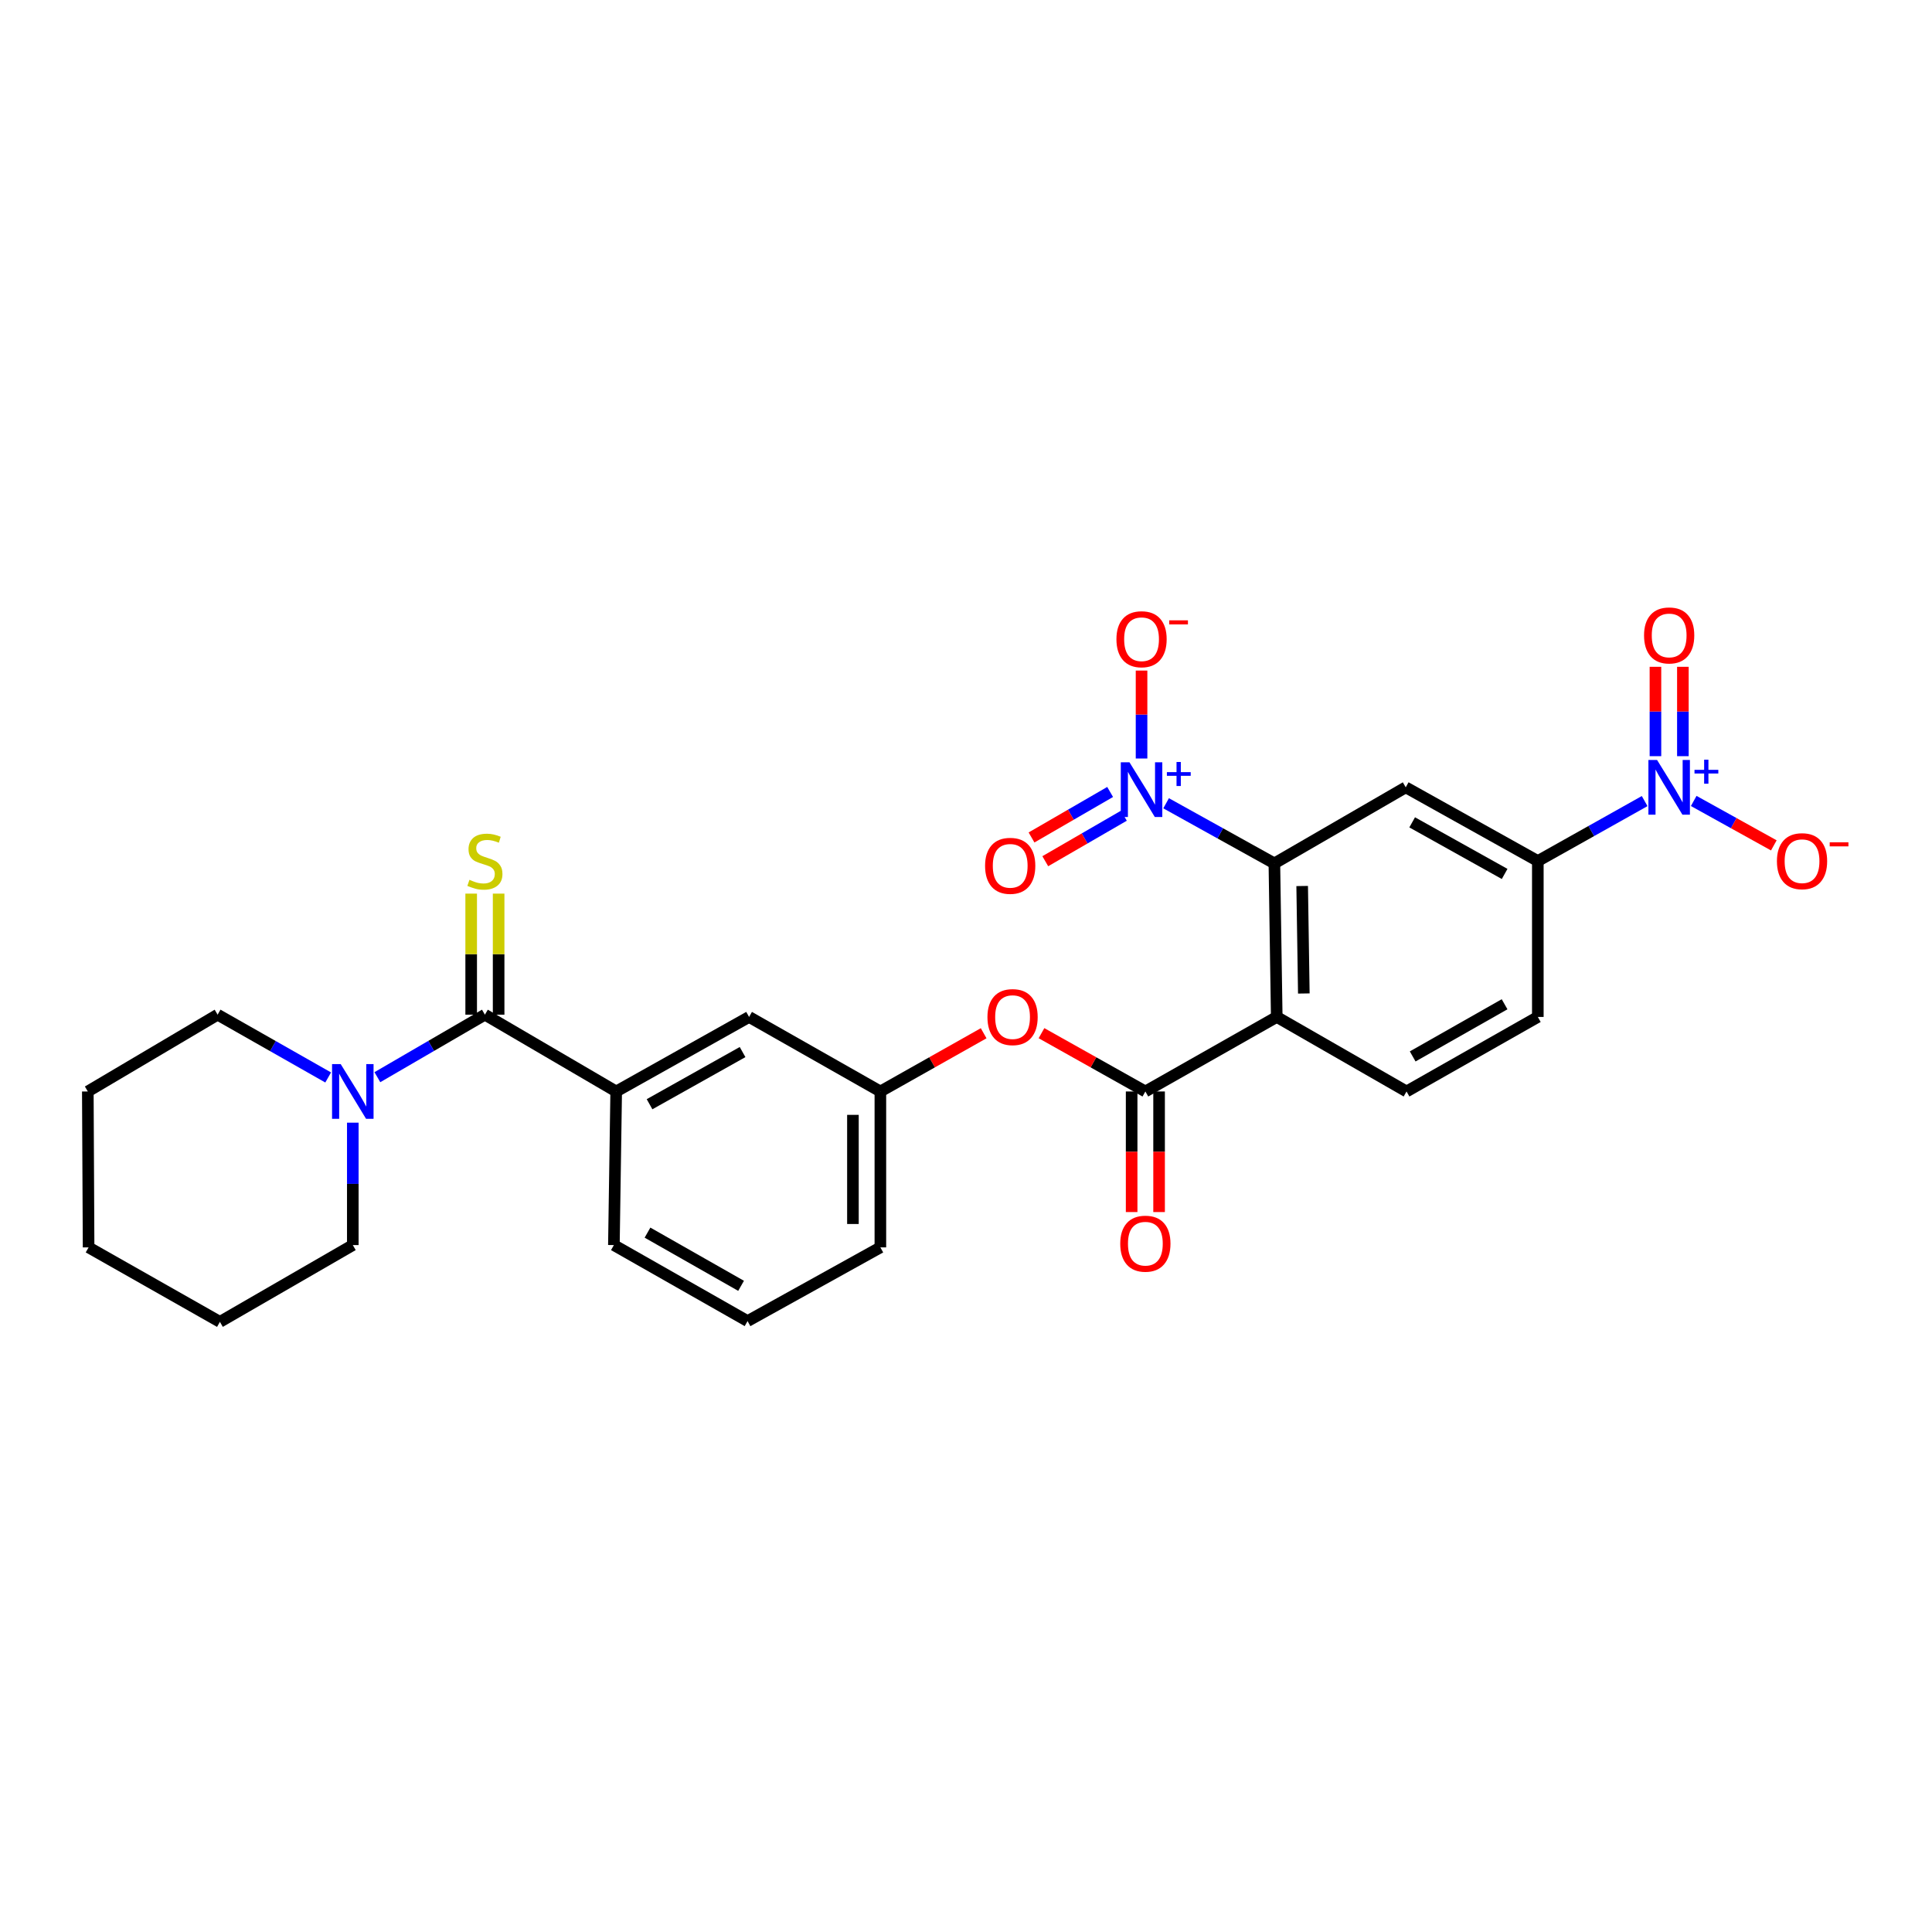 <?xml version='1.0' encoding='iso-8859-1'?>
<svg version='1.1' baseProfile='full'
              xmlns='http://www.w3.org/2000/svg'
                      xmlns:rdkit='http://www.rdkit.org/xml'
                      xmlns:xlink='http://www.w3.org/1999/xlink'
                  xml:space='preserve'
width='1000px' height='1000px' viewBox='0 0 1000 1000'>
<!-- END OF HEADER -->
<rect style='opacity:1.0;fill:#FFFFFF;stroke:none' width='1000' height='1000' x='0' y='0'> </rect>
<path class='bond-0' d='M 660.84,526.369 L 659.616,446.892' style='fill:none;fill-rule:evenodd;stroke:#000000;stroke-width:6px;stroke-linecap:butt;stroke-linejoin:miter;stroke-opacity:1' />
<path class='bond-0' d='M 674.859,514.229 L 674.003,458.595' style='fill:none;fill-rule:evenodd;stroke:#000000;stroke-width:6px;stroke-linecap:butt;stroke-linejoin:miter;stroke-opacity:1' />
<path class='bond-3' d='M 660.84,526.369 L 592.837,564.943' style='fill:none;fill-rule:evenodd;stroke:#000000;stroke-width:6px;stroke-linecap:butt;stroke-linejoin:miter;stroke-opacity:1' />
<path class='bond-9' d='M 660.84,526.369 L 728.021,564.943' style='fill:none;fill-rule:evenodd;stroke:#000000;stroke-width:6px;stroke-linecap:butt;stroke-linejoin:miter;stroke-opacity:1' />
<path class='bond-1' d='M 659.616,446.892 L 631.593,431.33' style='fill:none;fill-rule:evenodd;stroke:#000000;stroke-width:6px;stroke-linecap:butt;stroke-linejoin:miter;stroke-opacity:1' />
<path class='bond-1' d='M 631.593,431.33 L 603.57,415.768' style='fill:none;fill-rule:evenodd;stroke:#0000FF;stroke-width:6px;stroke-linecap:butt;stroke-linejoin:miter;stroke-opacity:1' />
<path class='bond-5' d='M 659.616,446.892 L 727.603,407.52' style='fill:none;fill-rule:evenodd;stroke:#000000;stroke-width:6px;stroke-linecap:butt;stroke-linejoin:miter;stroke-opacity:1' />
<path class='bond-11' d='M 590.864,392.604 L 590.864,369.845' style='fill:none;fill-rule:evenodd;stroke:#0000FF;stroke-width:6px;stroke-linecap:butt;stroke-linejoin:miter;stroke-opacity:1' />
<path class='bond-11' d='M 590.864,369.845 L 590.864,347.087' style='fill:none;fill-rule:evenodd;stroke:#FF0000;stroke-width:6px;stroke-linecap:butt;stroke-linejoin:miter;stroke-opacity:1' />
<path class='bond-14' d='M 574.602,409.919 L 554.259,421.695' style='fill:none;fill-rule:evenodd;stroke:#0000FF;stroke-width:6px;stroke-linecap:butt;stroke-linejoin:miter;stroke-opacity:1' />
<path class='bond-14' d='M 554.259,421.695 L 533.916,433.471' style='fill:none;fill-rule:evenodd;stroke:#FF0000;stroke-width:6px;stroke-linecap:butt;stroke-linejoin:miter;stroke-opacity:1' />
<path class='bond-14' d='M 581.718,422.213 L 561.376,433.989' style='fill:none;fill-rule:evenodd;stroke:#0000FF;stroke-width:6px;stroke-linecap:butt;stroke-linejoin:miter;stroke-opacity:1' />
<path class='bond-14' d='M 561.376,433.989 L 541.033,445.765' style='fill:none;fill-rule:evenodd;stroke:#FF0000;stroke-width:6px;stroke-linecap:butt;stroke-linejoin:miter;stroke-opacity:1' />
<path class='bond-2' d='M 851.267,414.641 L 823.622,430.155' style='fill:none;fill-rule:evenodd;stroke:#0000FF;stroke-width:6px;stroke-linecap:butt;stroke-linejoin:miter;stroke-opacity:1' />
<path class='bond-2' d='M 823.622,430.155 L 795.977,445.668' style='fill:none;fill-rule:evenodd;stroke:#000000;stroke-width:6px;stroke-linecap:butt;stroke-linejoin:miter;stroke-opacity:1' />
<path class='bond-12' d='M 876.662,414.568 L 897.395,426.068' style='fill:none;fill-rule:evenodd;stroke:#0000FF;stroke-width:6px;stroke-linecap:butt;stroke-linejoin:miter;stroke-opacity:1' />
<path class='bond-12' d='M 897.395,426.068 L 918.129,437.569' style='fill:none;fill-rule:evenodd;stroke:#FF0000;stroke-width:6px;stroke-linecap:butt;stroke-linejoin:miter;stroke-opacity:1' />
<path class='bond-15' d='M 871.058,391.393 L 871.058,368.267' style='fill:none;fill-rule:evenodd;stroke:#0000FF;stroke-width:6px;stroke-linecap:butt;stroke-linejoin:miter;stroke-opacity:1' />
<path class='bond-15' d='M 871.058,368.267 L 871.058,345.141' style='fill:none;fill-rule:evenodd;stroke:#FF0000;stroke-width:6px;stroke-linecap:butt;stroke-linejoin:miter;stroke-opacity:1' />
<path class='bond-15' d='M 856.853,391.393 L 856.853,368.267' style='fill:none;fill-rule:evenodd;stroke:#0000FF;stroke-width:6px;stroke-linecap:butt;stroke-linejoin:miter;stroke-opacity:1' />
<path class='bond-15' d='M 856.853,368.267 L 856.853,345.141' style='fill:none;fill-rule:evenodd;stroke:#FF0000;stroke-width:6px;stroke-linecap:butt;stroke-linejoin:miter;stroke-opacity:1' />
<path class='bond-10' d='M 592.837,564.943 L 565.954,549.857' style='fill:none;fill-rule:evenodd;stroke:#000000;stroke-width:6px;stroke-linecap:butt;stroke-linejoin:miter;stroke-opacity:1' />
<path class='bond-10' d='M 565.954,549.857 L 539.071,534.77' style='fill:none;fill-rule:evenodd;stroke:#FF0000;stroke-width:6px;stroke-linecap:butt;stroke-linejoin:miter;stroke-opacity:1' />
<path class='bond-16' d='M 585.735,564.943 L 585.735,596.151' style='fill:none;fill-rule:evenodd;stroke:#000000;stroke-width:6px;stroke-linecap:butt;stroke-linejoin:miter;stroke-opacity:1' />
<path class='bond-16' d='M 585.735,596.151 L 585.735,627.359' style='fill:none;fill-rule:evenodd;stroke:#FF0000;stroke-width:6px;stroke-linecap:butt;stroke-linejoin:miter;stroke-opacity:1' />
<path class='bond-16' d='M 599.94,564.943 L 599.94,596.151' style='fill:none;fill-rule:evenodd;stroke:#000000;stroke-width:6px;stroke-linecap:butt;stroke-linejoin:miter;stroke-opacity:1' />
<path class='bond-16' d='M 599.94,596.151 L 599.94,627.359' style='fill:none;fill-rule:evenodd;stroke:#FF0000;stroke-width:6px;stroke-linecap:butt;stroke-linejoin:miter;stroke-opacity:1' />
<path class='bond-4' d='M 250.985,525.193 L 318.941,564.943' style='fill:none;fill-rule:evenodd;stroke:#000000;stroke-width:6px;stroke-linecap:butt;stroke-linejoin:miter;stroke-opacity:1' />
<path class='bond-7' d='M 250.985,525.193 L 223.157,541.371' style='fill:none;fill-rule:evenodd;stroke:#000000;stroke-width:6px;stroke-linecap:butt;stroke-linejoin:miter;stroke-opacity:1' />
<path class='bond-7' d='M 223.157,541.371 L 195.329,557.55' style='fill:none;fill-rule:evenodd;stroke:#0000FF;stroke-width:6px;stroke-linecap:butt;stroke-linejoin:miter;stroke-opacity:1' />
<path class='bond-13' d='M 258.088,525.193 L 258.088,493.865' style='fill:none;fill-rule:evenodd;stroke:#000000;stroke-width:6px;stroke-linecap:butt;stroke-linejoin:miter;stroke-opacity:1' />
<path class='bond-13' d='M 258.088,493.865 L 258.088,462.537' style='fill:none;fill-rule:evenodd;stroke:#CCCC00;stroke-width:6px;stroke-linecap:butt;stroke-linejoin:miter;stroke-opacity:1' />
<path class='bond-13' d='M 243.883,525.193 L 243.883,493.865' style='fill:none;fill-rule:evenodd;stroke:#000000;stroke-width:6px;stroke-linecap:butt;stroke-linejoin:miter;stroke-opacity:1' />
<path class='bond-13' d='M 243.883,493.865 L 243.883,462.537' style='fill:none;fill-rule:evenodd;stroke:#CCCC00;stroke-width:6px;stroke-linecap:butt;stroke-linejoin:miter;stroke-opacity:1' />
<path class='bond-28' d='M 727.603,407.52 L 795.977,445.668' style='fill:none;fill-rule:evenodd;stroke:#000000;stroke-width:6px;stroke-linecap:butt;stroke-linejoin:miter;stroke-opacity:1' />
<path class='bond-28' d='M 730.938,425.647 L 778.799,452.351' style='fill:none;fill-rule:evenodd;stroke:#000000;stroke-width:6px;stroke-linecap:butt;stroke-linejoin:miter;stroke-opacity:1' />
<path class='bond-6' d='M 795.977,445.668 L 795.977,526.369' style='fill:none;fill-rule:evenodd;stroke:#000000;stroke-width:6px;stroke-linecap:butt;stroke-linejoin:miter;stroke-opacity:1' />
<path class='bond-20' d='M 169.86,557.699 L 141.248,541.446' style='fill:none;fill-rule:evenodd;stroke:#0000FF;stroke-width:6px;stroke-linecap:butt;stroke-linejoin:miter;stroke-opacity:1' />
<path class='bond-20' d='M 141.248,541.446 L 112.636,525.193' style='fill:none;fill-rule:evenodd;stroke:#000000;stroke-width:6px;stroke-linecap:butt;stroke-linejoin:miter;stroke-opacity:1' />
<path class='bond-21' d='M 182.612,581.091 L 182.612,612.771' style='fill:none;fill-rule:evenodd;stroke:#0000FF;stroke-width:6px;stroke-linecap:butt;stroke-linejoin:miter;stroke-opacity:1' />
<path class='bond-21' d='M 182.612,612.771 L 182.612,644.452' style='fill:none;fill-rule:evenodd;stroke:#000000;stroke-width:6px;stroke-linecap:butt;stroke-linejoin:miter;stroke-opacity:1' />
<path class='bond-8' d='M 318.941,564.943 L 387.724,526.369' style='fill:none;fill-rule:evenodd;stroke:#000000;stroke-width:6px;stroke-linecap:butt;stroke-linejoin:miter;stroke-opacity:1' />
<path class='bond-8' d='M 336.206,571.547 L 384.355,544.545' style='fill:none;fill-rule:evenodd;stroke:#000000;stroke-width:6px;stroke-linecap:butt;stroke-linejoin:miter;stroke-opacity:1' />
<path class='bond-29' d='M 318.941,564.943 L 317.749,644.452' style='fill:none;fill-rule:evenodd;stroke:#000000;stroke-width:6px;stroke-linecap:butt;stroke-linejoin:miter;stroke-opacity:1' />
<path class='bond-18' d='M 728.021,564.943 L 795.977,526.369' style='fill:none;fill-rule:evenodd;stroke:#000000;stroke-width:6px;stroke-linecap:butt;stroke-linejoin:miter;stroke-opacity:1' />
<path class='bond-18' d='M 731.202,546.804 L 778.771,519.801' style='fill:none;fill-rule:evenodd;stroke:#000000;stroke-width:6px;stroke-linecap:butt;stroke-linejoin:miter;stroke-opacity:1' />
<path class='bond-19' d='M 509.137,534.805 L 482.408,549.874' style='fill:none;fill-rule:evenodd;stroke:#FF0000;stroke-width:6px;stroke-linecap:butt;stroke-linejoin:miter;stroke-opacity:1' />
<path class='bond-19' d='M 482.408,549.874 L 455.68,564.943' style='fill:none;fill-rule:evenodd;stroke:#000000;stroke-width:6px;stroke-linecap:butt;stroke-linejoin:miter;stroke-opacity:1' />
<path class='bond-17' d='M 387.724,526.369 L 455.68,564.943' style='fill:none;fill-rule:evenodd;stroke:#000000;stroke-width:6px;stroke-linecap:butt;stroke-linejoin:miter;stroke-opacity:1' />
<path class='bond-24' d='M 455.68,564.943 L 455.68,645.644' style='fill:none;fill-rule:evenodd;stroke:#000000;stroke-width:6px;stroke-linecap:butt;stroke-linejoin:miter;stroke-opacity:1' />
<path class='bond-24' d='M 441.475,577.048 L 441.475,633.539' style='fill:none;fill-rule:evenodd;stroke:#000000;stroke-width:6px;stroke-linecap:butt;stroke-linejoin:miter;stroke-opacity:1' />
<path class='bond-25' d='M 112.636,525.193 L 45.455,564.943' style='fill:none;fill-rule:evenodd;stroke:#000000;stroke-width:6px;stroke-linecap:butt;stroke-linejoin:miter;stroke-opacity:1' />
<path class='bond-26' d='M 182.612,644.452 L 113.828,684.194' style='fill:none;fill-rule:evenodd;stroke:#000000;stroke-width:6px;stroke-linecap:butt;stroke-linejoin:miter;stroke-opacity:1' />
<path class='bond-22' d='M 317.749,644.452 L 386.935,683.792' style='fill:none;fill-rule:evenodd;stroke:#000000;stroke-width:6px;stroke-linecap:butt;stroke-linejoin:miter;stroke-opacity:1' />
<path class='bond-22' d='M 335.148,638.005 L 383.579,665.543' style='fill:none;fill-rule:evenodd;stroke:#000000;stroke-width:6px;stroke-linecap:butt;stroke-linejoin:miter;stroke-opacity:1' />
<path class='bond-23' d='M 386.935,683.792 L 455.68,645.644' style='fill:none;fill-rule:evenodd;stroke:#000000;stroke-width:6px;stroke-linecap:butt;stroke-linejoin:miter;stroke-opacity:1' />
<path class='bond-30' d='M 45.455,564.943 L 45.857,645.644' style='fill:none;fill-rule:evenodd;stroke:#000000;stroke-width:6px;stroke-linecap:butt;stroke-linejoin:miter;stroke-opacity:1' />
<path class='bond-27' d='M 113.828,684.194 L 45.857,645.644' style='fill:none;fill-rule:evenodd;stroke:#000000;stroke-width:6px;stroke-linecap:butt;stroke-linejoin:miter;stroke-opacity:1' />
<path  class='atom-2' d='M 584.604 394.552
L 593.884 409.552
Q 594.804 411.032, 596.284 413.712
Q 597.764 416.392, 597.844 416.552
L 597.844 394.552
L 601.604 394.552
L 601.604 422.872
L 597.724 422.872
L 587.764 406.472
Q 586.604 404.552, 585.364 402.352
Q 584.164 400.152, 583.804 399.472
L 583.804 422.872
L 580.124 422.872
L 580.124 394.552
L 584.604 394.552
' fill='#0000FF'/>
<path  class='atom-2' d='M 603.98 399.657
L 608.97 399.657
L 608.97 394.403
L 611.187 394.403
L 611.187 399.657
L 616.309 399.657
L 616.309 401.557
L 611.187 401.557
L 611.187 406.837
L 608.97 406.837
L 608.97 401.557
L 603.98 401.557
L 603.98 399.657
' fill='#0000FF'/>
<path  class='atom-3' d='M 857.696 393.36
L 866.976 408.36
Q 867.896 409.84, 869.376 412.52
Q 870.856 415.2, 870.936 415.36
L 870.936 393.36
L 874.696 393.36
L 874.696 421.68
L 870.816 421.68
L 860.856 405.28
Q 859.696 403.36, 858.456 401.16
Q 857.256 398.96, 856.896 398.28
L 856.896 421.68
L 853.216 421.68
L 853.216 393.36
L 857.696 393.36
' fill='#0000FF'/>
<path  class='atom-3' d='M 877.072 398.465
L 882.061 398.465
L 882.061 393.211
L 884.279 393.211
L 884.279 398.465
L 889.4 398.465
L 889.4 400.366
L 884.279 400.366
L 884.279 405.646
L 882.061 405.646
L 882.061 400.366
L 877.072 400.366
L 877.072 398.465
' fill='#0000FF'/>
<path  class='atom-8' d='M 176.352 550.783
L 185.632 565.783
Q 186.552 567.263, 188.032 569.943
Q 189.512 572.623, 189.592 572.783
L 189.592 550.783
L 193.352 550.783
L 193.352 579.103
L 189.472 579.103
L 179.512 562.703
Q 178.352 560.783, 177.112 558.583
Q 175.912 556.383, 175.552 555.703
L 175.552 579.103
L 171.872 579.103
L 171.872 550.783
L 176.352 550.783
' fill='#0000FF'/>
<path  class='atom-11' d='M 511.101 526.449
Q 511.101 519.649, 514.461 515.849
Q 517.821 512.049, 524.101 512.049
Q 530.381 512.049, 533.741 515.849
Q 537.101 519.649, 537.101 526.449
Q 537.101 533.329, 533.701 537.249
Q 530.301 541.129, 524.101 541.129
Q 517.861 541.129, 514.461 537.249
Q 511.101 533.369, 511.101 526.449
M 524.101 537.929
Q 528.421 537.929, 530.741 535.049
Q 533.101 532.129, 533.101 526.449
Q 533.101 520.889, 530.741 518.089
Q 528.421 515.249, 524.101 515.249
Q 519.781 515.249, 517.421 518.049
Q 515.101 520.849, 515.101 526.449
Q 515.101 532.169, 517.421 535.049
Q 519.781 537.929, 524.101 537.929
' fill='#FF0000'/>
<path  class='atom-12' d='M 577.864 330.861
Q 577.864 324.061, 581.224 320.261
Q 584.584 316.461, 590.864 316.461
Q 597.144 316.461, 600.504 320.261
Q 603.864 324.061, 603.864 330.861
Q 603.864 337.741, 600.464 341.661
Q 597.064 345.541, 590.864 345.541
Q 584.624 345.541, 581.224 341.661
Q 577.864 337.781, 577.864 330.861
M 590.864 342.341
Q 595.184 342.341, 597.504 339.461
Q 599.864 336.541, 599.864 330.861
Q 599.864 325.301, 597.504 322.501
Q 595.184 319.661, 590.864 319.661
Q 586.544 319.661, 584.184 322.461
Q 581.864 325.261, 581.864 330.861
Q 581.864 336.581, 584.184 339.461
Q 586.544 342.341, 590.864 342.341
' fill='#FF0000'/>
<path  class='atom-12' d='M 605.184 321.084
L 614.873 321.084
L 614.873 323.196
L 605.184 323.196
L 605.184 321.084
' fill='#FF0000'/>
<path  class='atom-13' d='M 919.732 445.748
Q 919.732 438.948, 923.092 435.148
Q 926.452 431.348, 932.732 431.348
Q 939.012 431.348, 942.372 435.148
Q 945.732 438.948, 945.732 445.748
Q 945.732 452.628, 942.332 456.548
Q 938.932 460.428, 932.732 460.428
Q 926.492 460.428, 923.092 456.548
Q 919.732 452.668, 919.732 445.748
M 932.732 457.228
Q 937.052 457.228, 939.372 454.348
Q 941.732 451.428, 941.732 445.748
Q 941.732 440.188, 939.372 437.388
Q 937.052 434.548, 932.732 434.548
Q 928.412 434.548, 926.052 437.348
Q 923.732 440.148, 923.732 445.748
Q 923.732 451.468, 926.052 454.348
Q 928.412 457.228, 932.732 457.228
' fill='#FF0000'/>
<path  class='atom-13' d='M 947.052 435.971
L 956.74 435.971
L 956.74 438.083
L 947.052 438.083
L 947.052 435.971
' fill='#FF0000'/>
<path  class='atom-14' d='M 242.985 455.388
Q 243.305 455.508, 244.625 456.068
Q 245.945 456.628, 247.385 456.988
Q 248.865 457.308, 250.305 457.308
Q 252.985 457.308, 254.545 456.028
Q 256.105 454.708, 256.105 452.428
Q 256.105 450.868, 255.305 449.908
Q 254.545 448.948, 253.345 448.428
Q 252.145 447.908, 250.145 447.308
Q 247.625 446.548, 246.105 445.828
Q 244.625 445.108, 243.545 443.588
Q 242.505 442.068, 242.505 439.508
Q 242.505 435.948, 244.905 433.748
Q 247.345 431.548, 252.145 431.548
Q 255.425 431.548, 259.145 433.108
L 258.225 436.188
Q 254.825 434.788, 252.265 434.788
Q 249.505 434.788, 247.985 435.948
Q 246.465 437.068, 246.505 439.028
Q 246.505 440.548, 247.265 441.468
Q 248.065 442.388, 249.185 442.908
Q 250.345 443.428, 252.265 444.028
Q 254.825 444.828, 256.345 445.628
Q 257.865 446.428, 258.945 448.068
Q 260.065 449.668, 260.065 452.428
Q 260.065 456.348, 257.425 458.468
Q 254.825 460.548, 250.465 460.548
Q 247.945 460.548, 246.025 459.988
Q 244.145 459.468, 241.905 458.548
L 242.985 455.388
' fill='#CCCC00'/>
<path  class='atom-15' d='M 509.877 448.148
Q 509.877 441.348, 513.237 437.548
Q 516.597 433.748, 522.877 433.748
Q 529.157 433.748, 532.517 437.548
Q 535.877 441.348, 535.877 448.148
Q 535.877 455.028, 532.477 458.948
Q 529.077 462.828, 522.877 462.828
Q 516.637 462.828, 513.237 458.948
Q 509.877 455.068, 509.877 448.148
M 522.877 459.628
Q 527.197 459.628, 529.517 456.748
Q 531.877 453.828, 531.877 448.148
Q 531.877 442.588, 529.517 439.788
Q 527.197 436.948, 522.877 436.948
Q 518.557 436.948, 516.197 439.748
Q 513.877 442.548, 513.877 448.148
Q 513.877 453.868, 516.197 456.748
Q 518.557 459.628, 522.877 459.628
' fill='#FF0000'/>
<path  class='atom-16' d='M 850.956 328.896
Q 850.956 322.096, 854.316 318.296
Q 857.676 314.496, 863.956 314.496
Q 870.236 314.496, 873.596 318.296
Q 876.956 322.096, 876.956 328.896
Q 876.956 335.776, 873.556 339.696
Q 870.156 343.576, 863.956 343.576
Q 857.716 343.576, 854.316 339.696
Q 850.956 335.816, 850.956 328.896
M 863.956 340.376
Q 868.276 340.376, 870.596 337.496
Q 872.956 334.576, 872.956 328.896
Q 872.956 323.336, 870.596 320.536
Q 868.276 317.696, 863.956 317.696
Q 859.636 317.696, 857.276 320.496
Q 854.956 323.296, 854.956 328.896
Q 854.956 334.616, 857.276 337.496
Q 859.636 340.376, 863.956 340.376
' fill='#FF0000'/>
<path  class='atom-17' d='M 579.837 643.727
Q 579.837 636.927, 583.197 633.127
Q 586.557 629.327, 592.837 629.327
Q 599.117 629.327, 602.477 633.127
Q 605.837 636.927, 605.837 643.727
Q 605.837 650.607, 602.437 654.527
Q 599.037 658.407, 592.837 658.407
Q 586.597 658.407, 583.197 654.527
Q 579.837 650.647, 579.837 643.727
M 592.837 655.207
Q 597.157 655.207, 599.477 652.327
Q 601.837 649.407, 601.837 643.727
Q 601.837 638.167, 599.477 635.367
Q 597.157 632.527, 592.837 632.527
Q 588.517 632.527, 586.157 635.327
Q 583.837 638.127, 583.837 643.727
Q 583.837 649.447, 586.157 652.327
Q 588.517 655.207, 592.837 655.207
' fill='#FF0000'/>
</svg>
